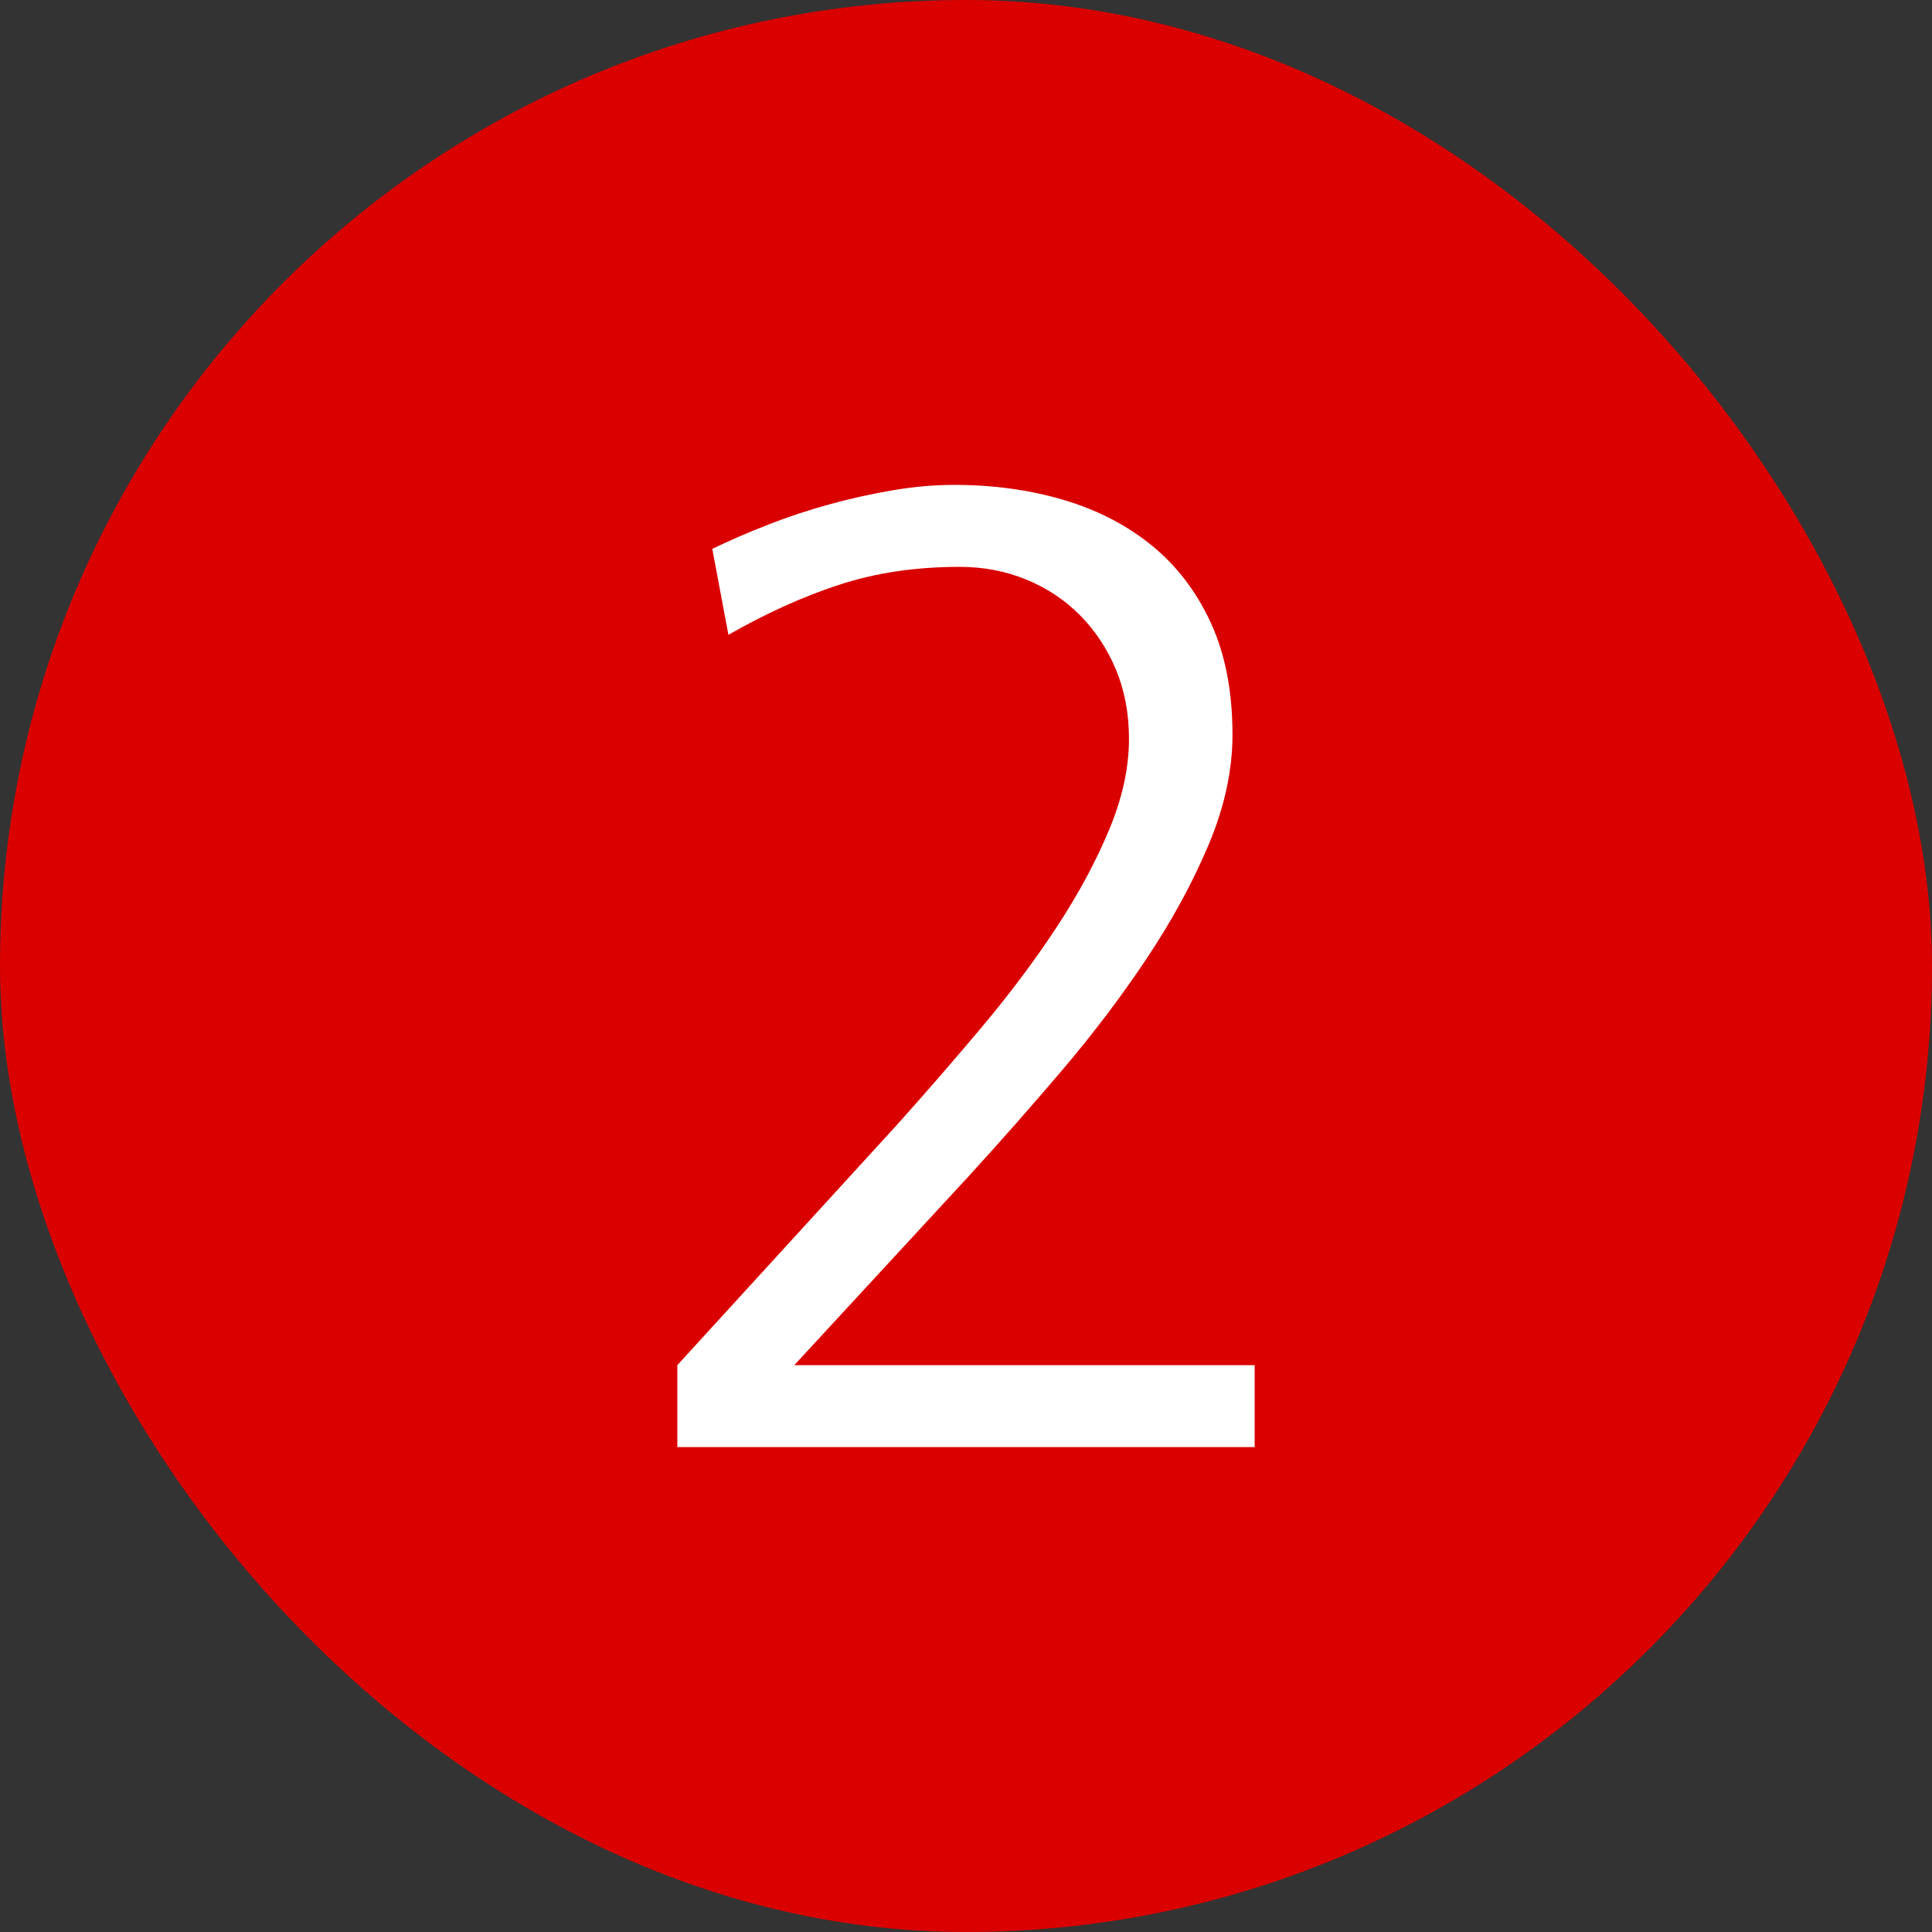 <svg width="256" height="256" viewBox="0 0 256 256" fill="none" xmlns="http://www.w3.org/2000/svg">
<rect x="0" y="0" width="256" height="256" fill="#333333" stroke="none"/>
<rect width="256" height="256" rx="128" fill="#DA0000"/>
<path d="M166.25 191.75V180.89H105.246L128.312 155.902C132.408 151.428 136.535 146.748 140.691 141.863C144.847 136.977 148.602 132.017 151.956 126.985C155.311 121.952 158.042 116.934 160.15 111.93C162.257 106.927 163.311 102.07 163.311 97.361C163.311 91.651 162.361 86.721 160.461 82.572C158.561 78.422 155.949 74.993 152.624 72.285C149.299 69.577 145.396 67.561 140.913 66.237C136.431 64.912 131.607 64.25 126.441 64.25C123.829 64.25 121.128 64.486 118.337 64.956C115.547 65.427 112.756 66.045 109.966 66.811C107.175 67.576 104.459 68.474 101.817 69.504C99.175 70.534 96.696 71.608 94.381 72.727L96.518 84.117C101.565 81.232 106.493 79.01 111.302 77.45C116.111 75.89 121.395 75.111 127.154 75.111C130.301 75.111 133.24 75.67 135.971 76.788C138.702 77.906 141.077 79.481 143.095 81.512C145.114 83.543 146.702 85.942 147.86 88.708C149.017 91.475 149.596 94.536 149.596 97.891C149.596 101.717 148.721 105.735 146.969 109.943C145.218 114.152 142.902 118.449 140.023 122.835C137.143 127.22 133.863 131.605 130.182 135.991C126.501 140.376 122.76 144.688 118.961 148.926L89.75 180.89V191.75H166.25Z" fill="white"/>
</svg>

